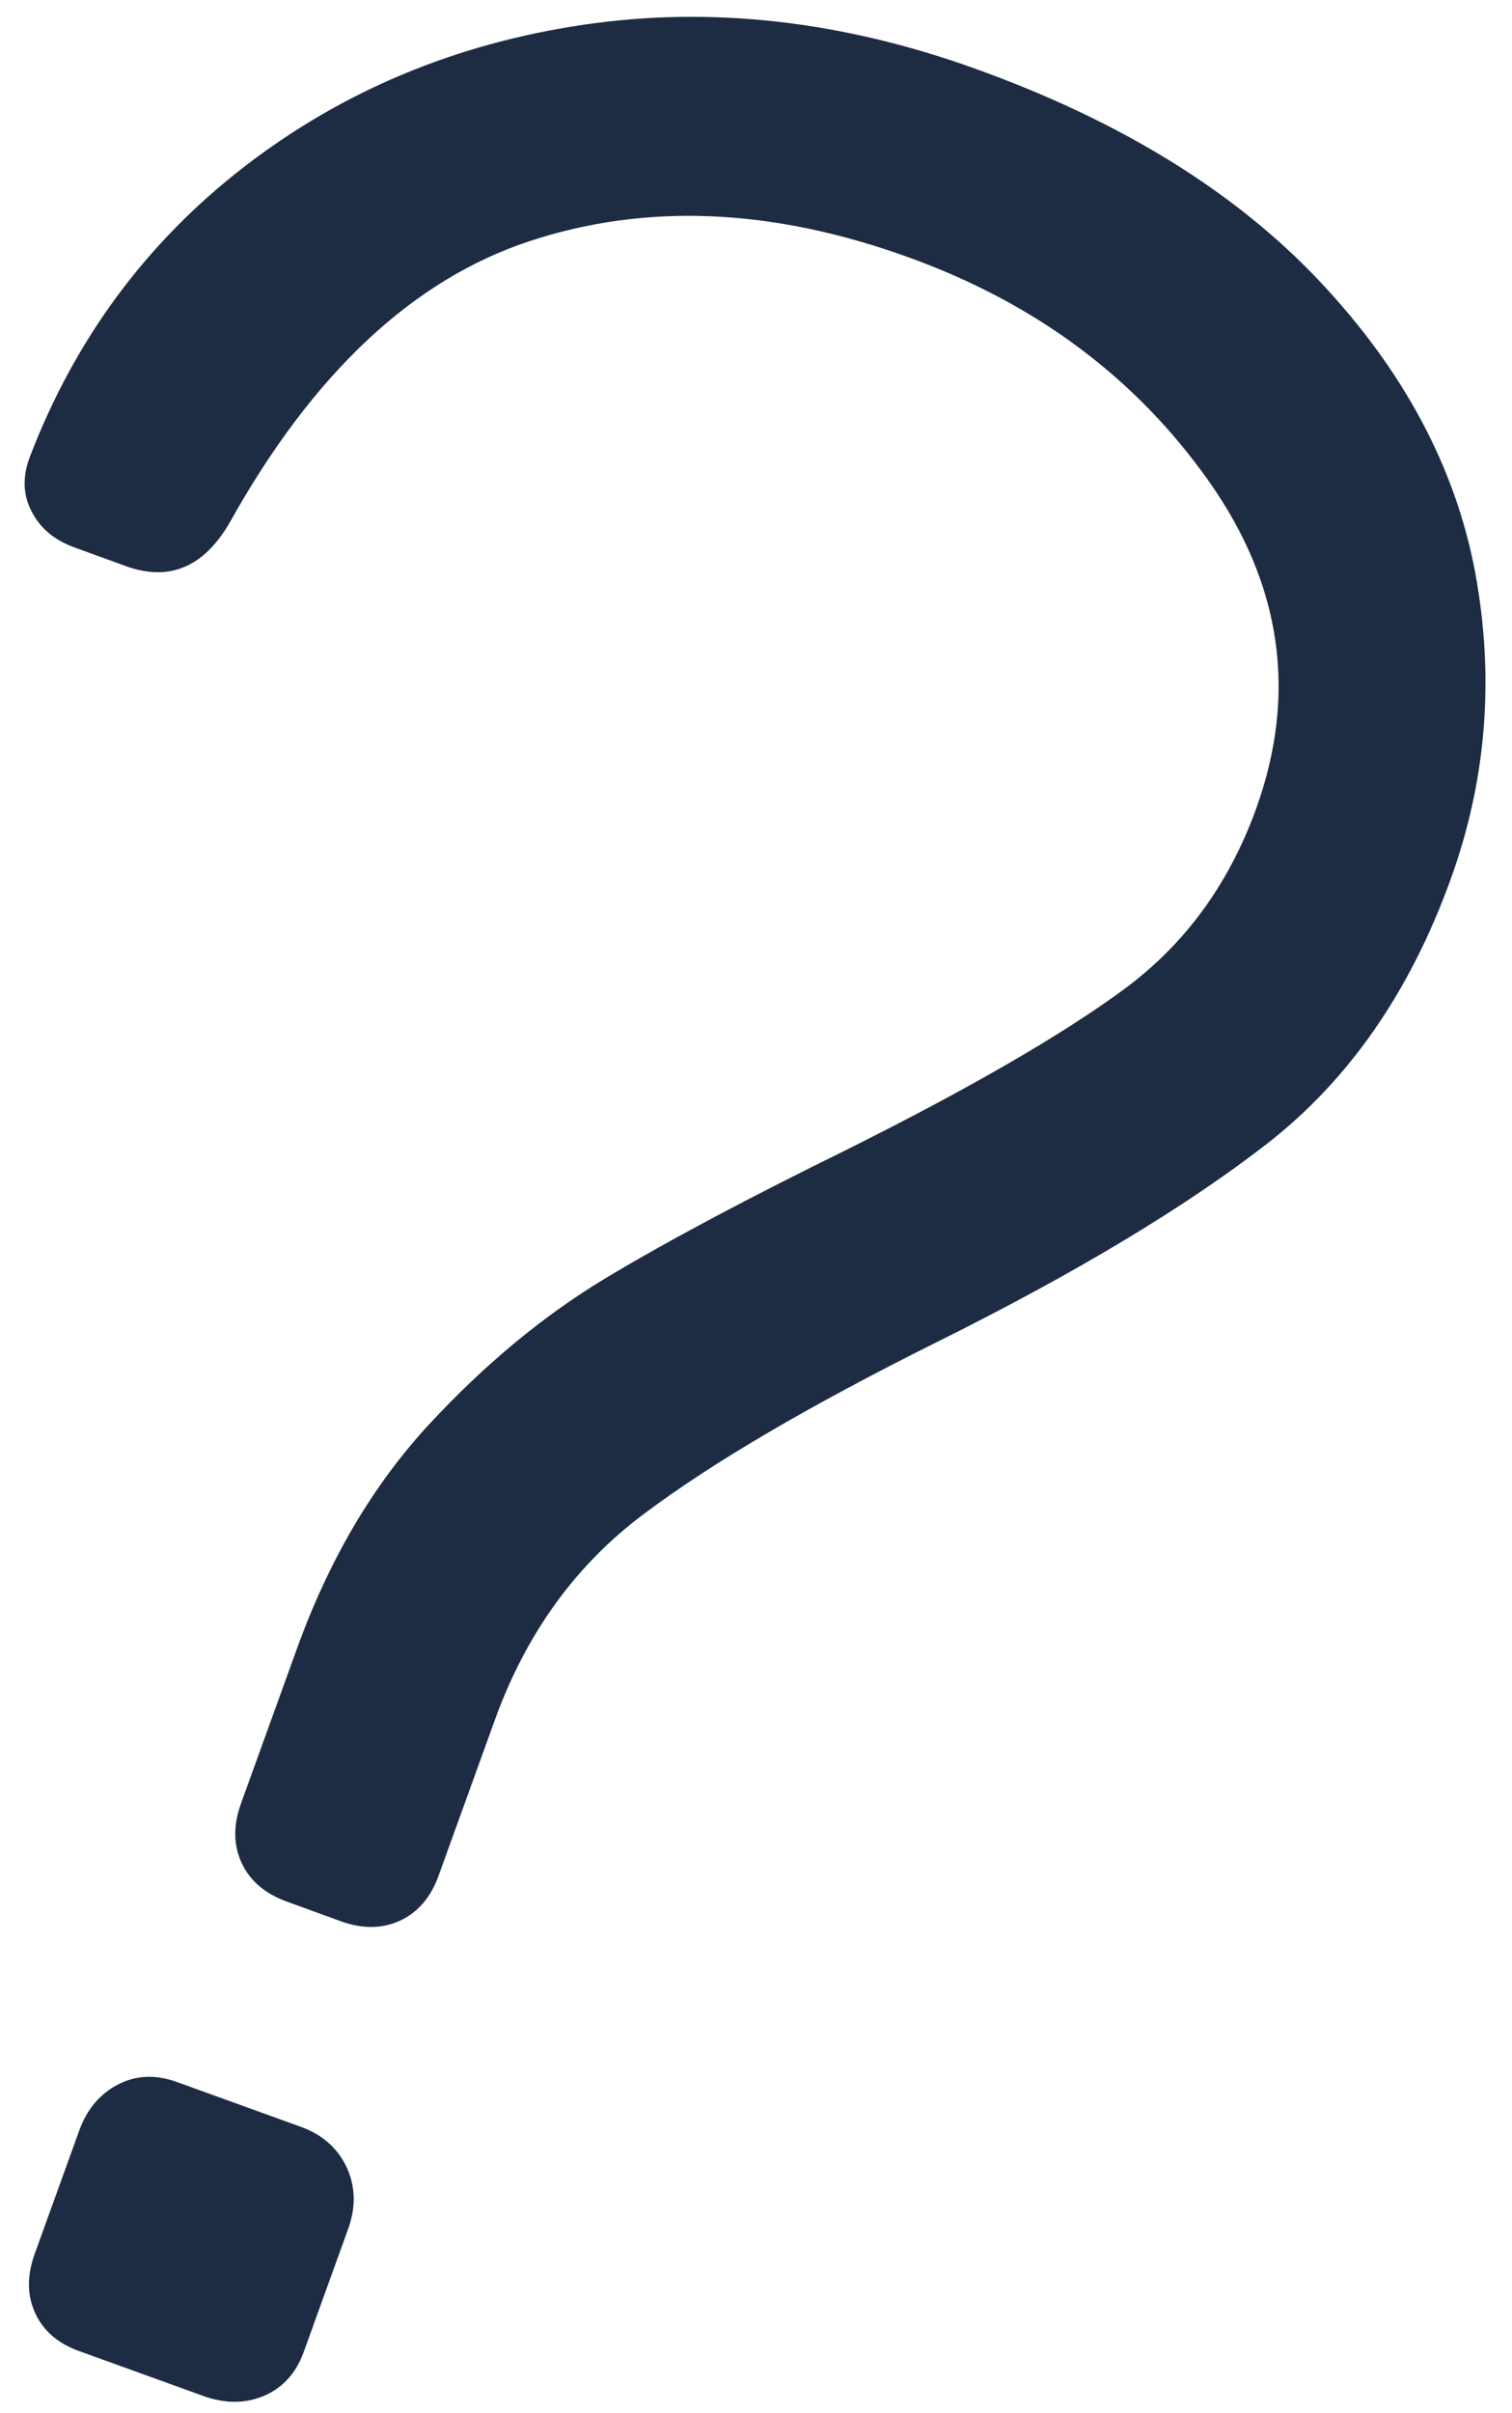 <?xml version="1.0" encoding="utf-8"?>
<!-- Generator: Adobe Illustrator 21.0.0, SVG Export Plug-In . SVG Version: 6.00 Build 0)  -->
<svg version="1.1" id="Layer_1" xmlns="http://www.w3.org/2000/svg" xmlns:xlink="http://www.w3.org/1999/xlink" x="0px" y="0px"
	 viewBox="0 0 513 818" style="enable-background:new 0 0 513 818;" xml:space="preserve">
<style type="text/css">
	.st0{opacity:0.95;}
	.st1{fill:url(#SVGID_1_);}
</style>
<g class="st0">
	<linearGradient id="SVGID_1_" gradientUnits="userSpaceOnUse" x1="8.326" y1="409.933" x2="503.979" y2="409.933">
		<stop  offset="0" style="stop-color:#12223a"/>
		<stop  offset="1" style="stop-color:#12223a"/>
	</linearGradient>
	<path class="st1" d="M82,631.5c-2.8-6-2.9-12.7-0.3-20l19.1-52.8c10.9-30.1,25.8-55.4,44.8-75.9c19-20.5,39.1-37.1,60.3-49.8
		c21.2-12.7,48.4-27.1,81.6-43.4c41.5-20.7,72.6-38.7,93.5-54c20.9-15.3,35.9-35.8,45.2-61.5c14-38.9,8.7-75.9-16-110.9
		c-24.7-35-58.7-60.4-102-76c-46.2-16.7-89.1-18.5-128.7-5.4S106,126.8,77.9,177.2c-8.8,15.1-20.5,20-35.2,14.7l-17.6-6.4
		c-6.6-2.4-11.4-6.4-14.3-12c-3-5.6-3.2-11.7-0.8-18.3c15.3-40.1,39.6-73,72.9-98.7c33.3-25.7,71.7-41.7,115-48.1
		C241.2,2,285.7,7,331.2,23.4c49.2,17.7,88,41.7,116.5,71.9c28.5,30.2,46.1,63.1,52.8,98.7c6.6,35.6,3.9,70.3-8.3,104
		c-13.8,38.2-34.5,68-62.2,89.6c-27.7,21.5-65.3,44.1-112.7,67.6c-42.5,21.2-75.4,40.4-98.6,57.8c-23.3,17.3-40.2,40.7-50.8,70
		l-19.1,52.8c-2.6,7.3-7,12.4-13,15.2s-12.7,2.9-20,0.3l-18.7-6.8C89.8,641.8,84.8,637.5,82,631.5z M12,784.2
		c-2.8-6-2.9-12.7-0.3-20l15.1-41.8c2.6-7.3,7-12.6,13.2-15.8c6.1-3.2,12.9-3.5,20.2-0.8l41.8,15.1c7.3,2.6,12.5,7.2,15.6,13.7
		c3,6.5,3.2,13.4,0.6,20.7l-15.1,41.8c-2.6,7.3-7.2,12.3-13.5,15c-6.4,2.7-13.2,2.7-20.5,0.1l-41.8-15.1
		C19.8,794.5,14.8,790.2,12,784.2z"/>
</g>
</svg>
